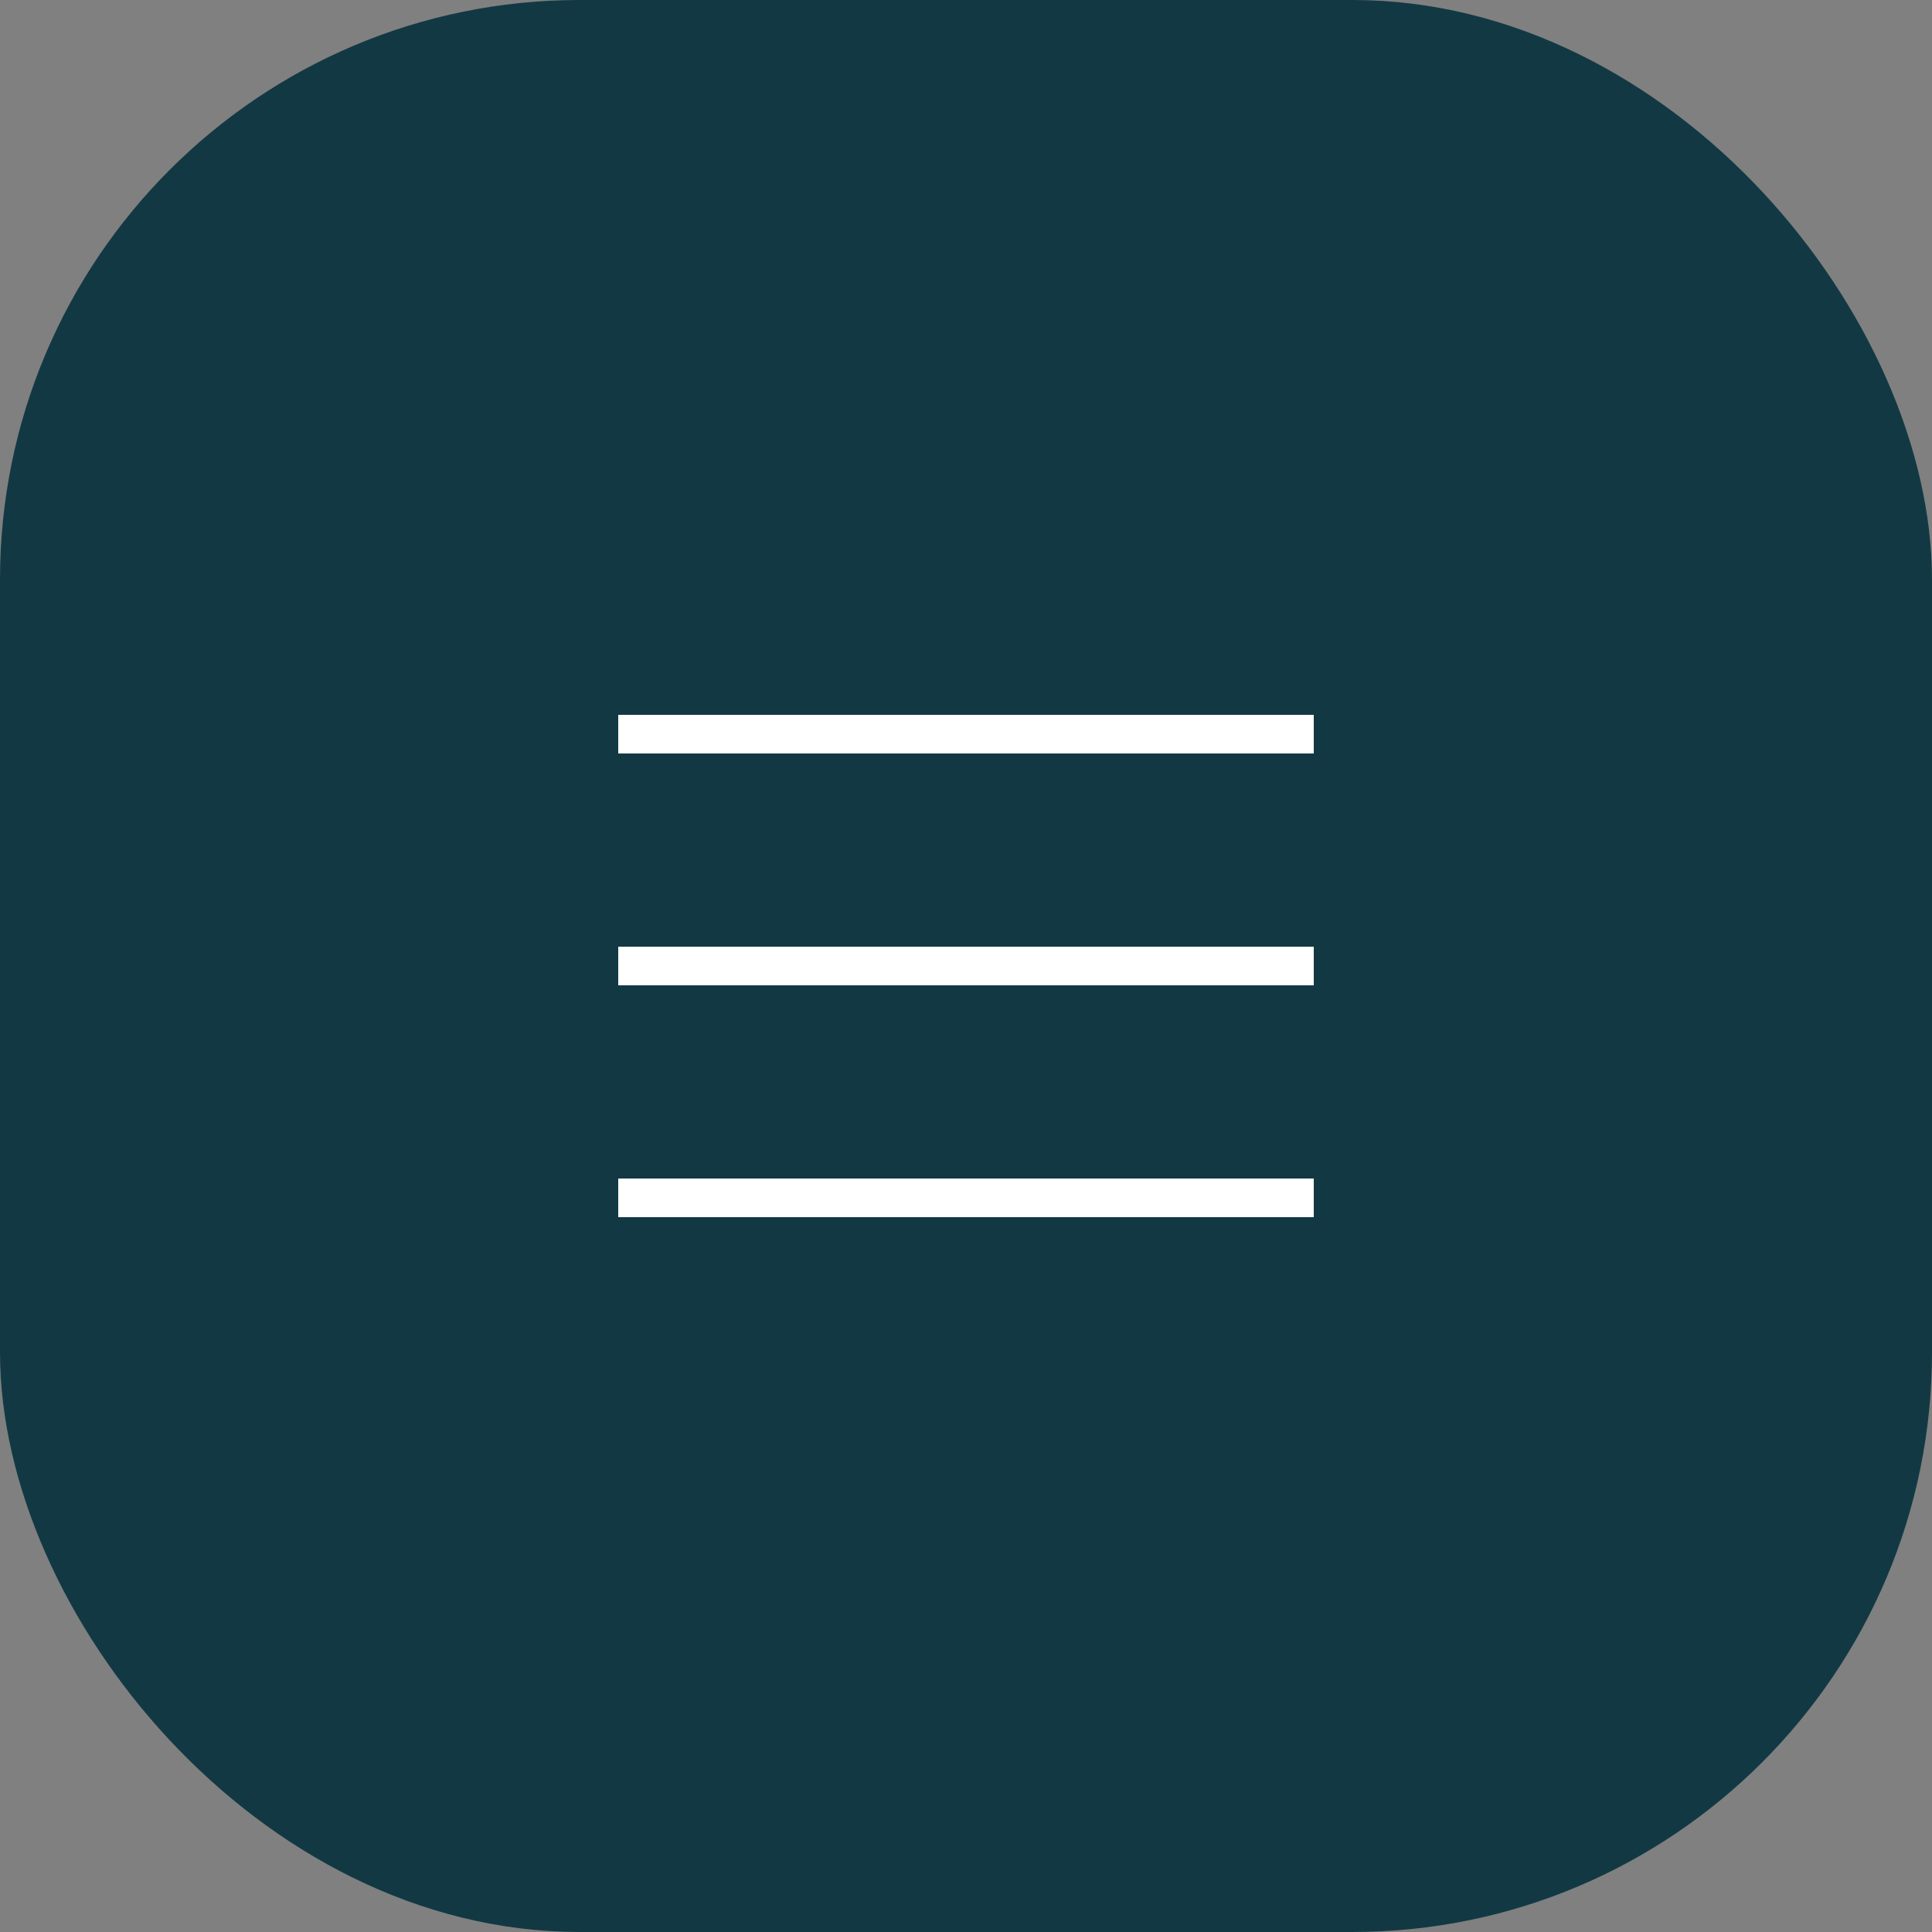 <?xml version="1.0" encoding="UTF-8"?> <svg xmlns="http://www.w3.org/2000/svg" width="50" height="50" viewBox="0 0 50 50" fill="none"><rect x="0" y="0" width="50" height="50" fill="#808080" stroke="none"/><rect x="0.5" y="0.5" width="49" height="49" rx="14.5" fill="#123943" stroke="#123943"></rect><path d="M16 19H34" stroke="white"></path><path d="M16 25H34" stroke="white"></path><path d="M16 31H34" stroke="white"></path></svg> 